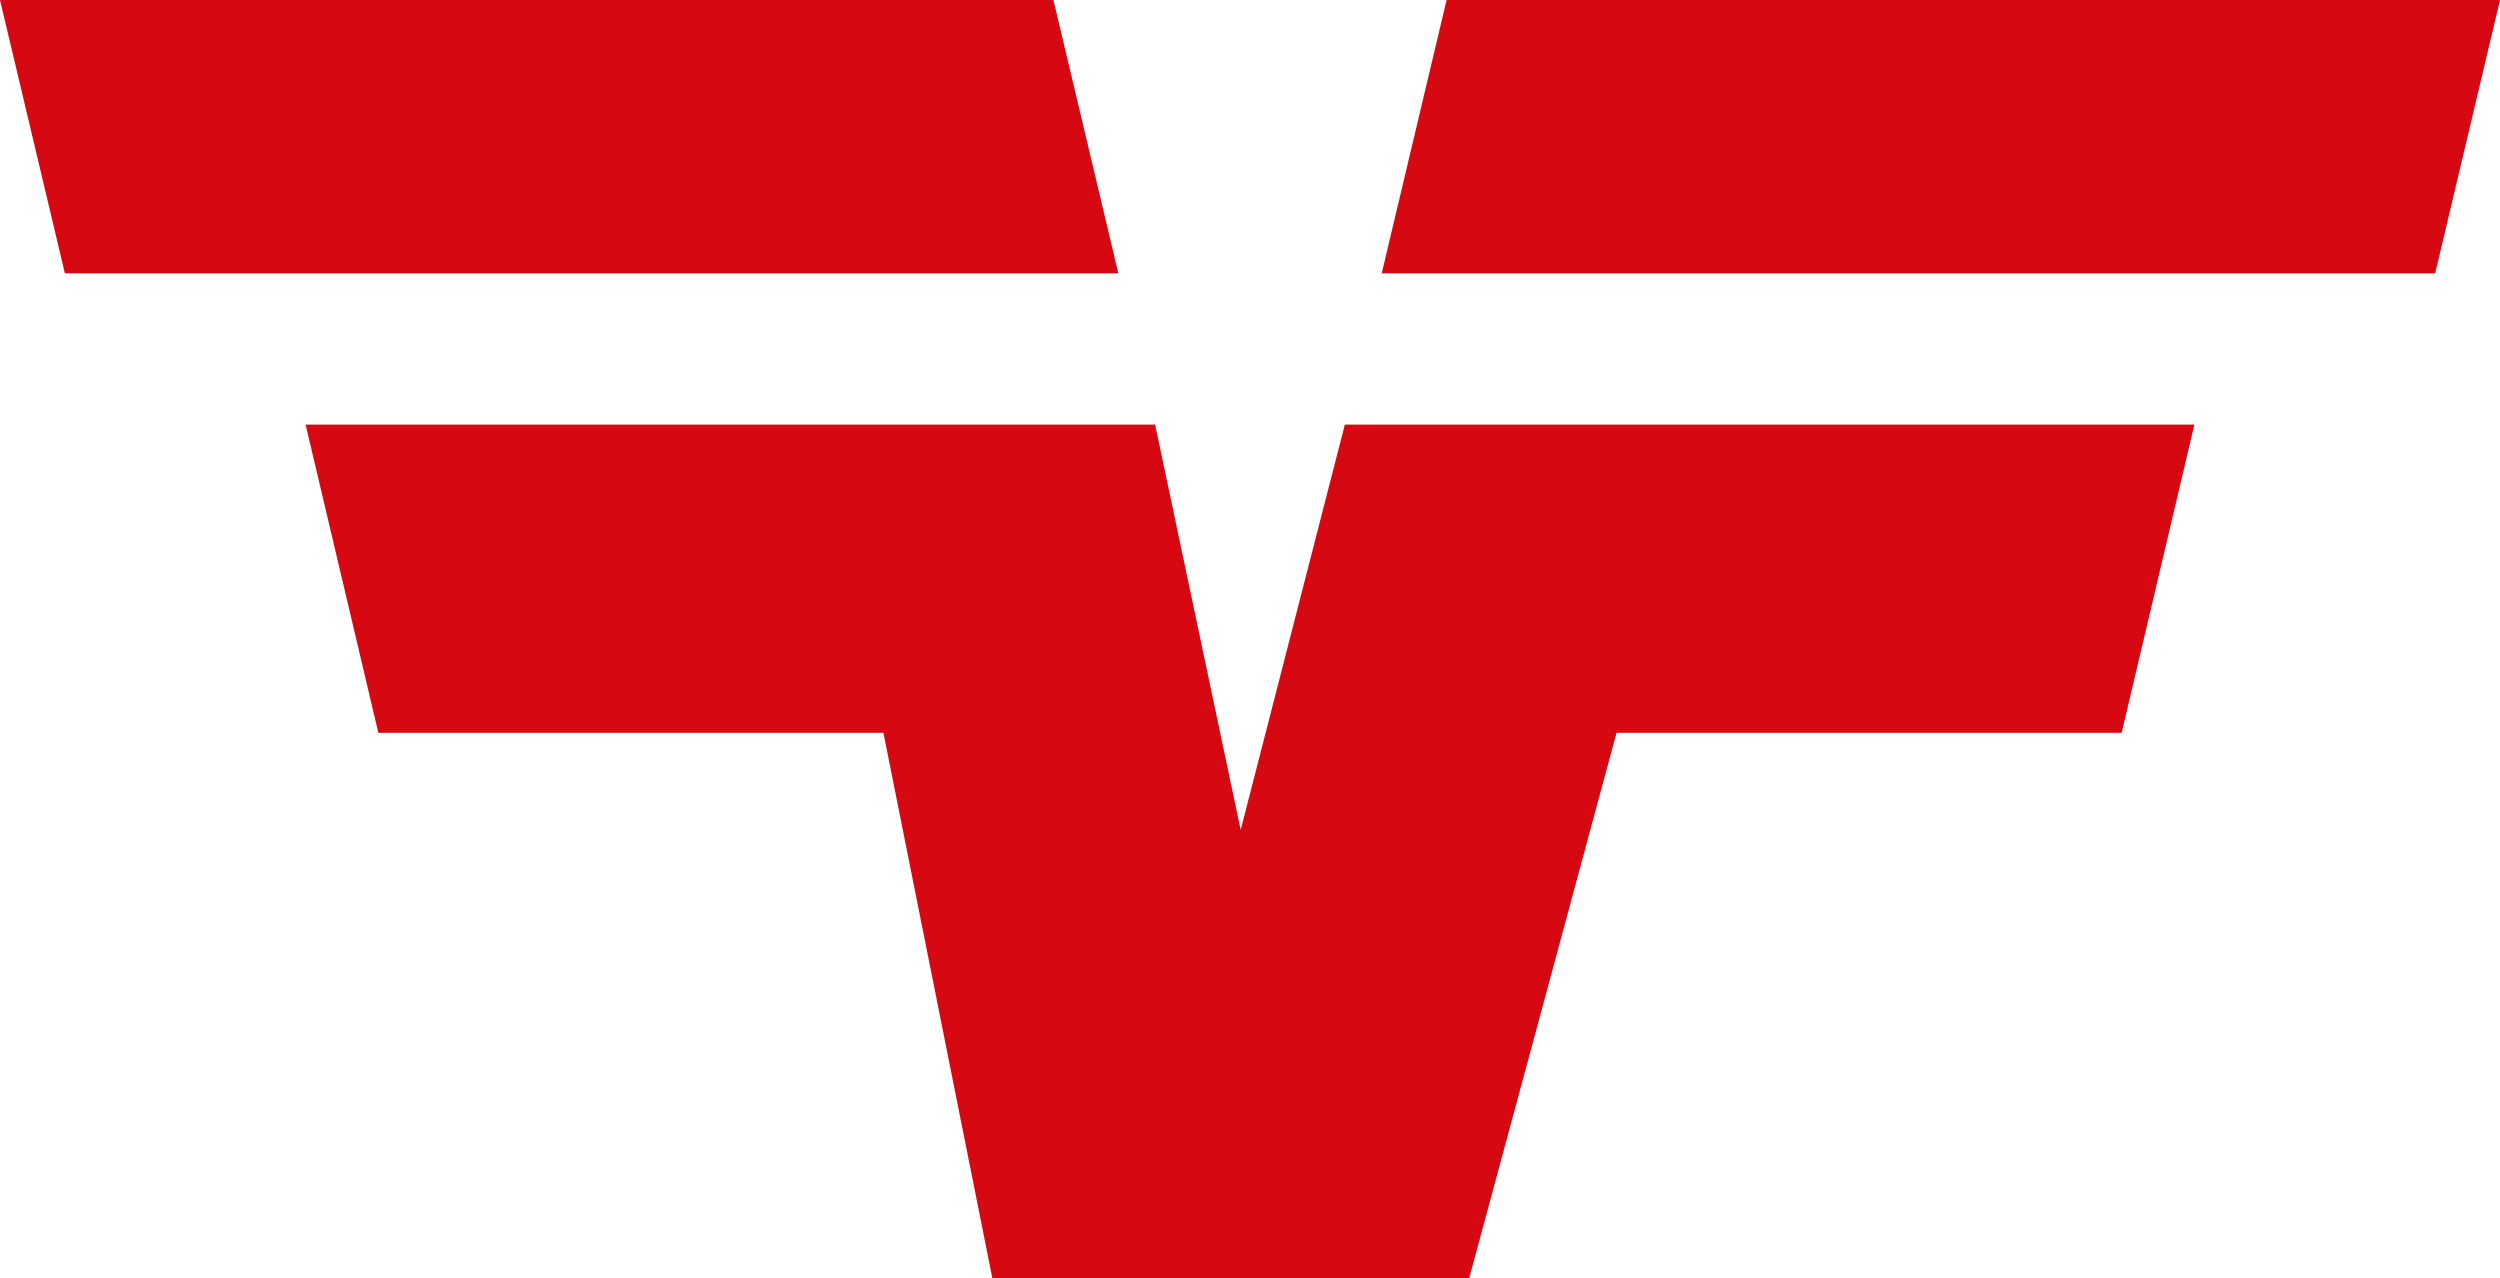 <?xml version="1.0" encoding="UTF-8"?> <svg xmlns="http://www.w3.org/2000/svg" width="232.809" height="119.046" viewBox="0 0 232.809 119.046"><path d="M111.35,0l-6.042,25.452h98.1L209.446,0Z" transform="translate(23.363 0)" fill="#d60812"></path><path d="M0,0,6.042,25.453h98.1L98.1,0Z" transform="translate(0 0)" fill="#d60812"></path><path d="M120.07,32.363l-9.7,37.742L102.4,32.363H23.292l6.774,28.7H77.1l10.146,50.8h44.4l13.724-50.8h47.038l6.774-28.7Z" transform="translate(5.167 7.179)" fill="#d60812"></path></svg> 